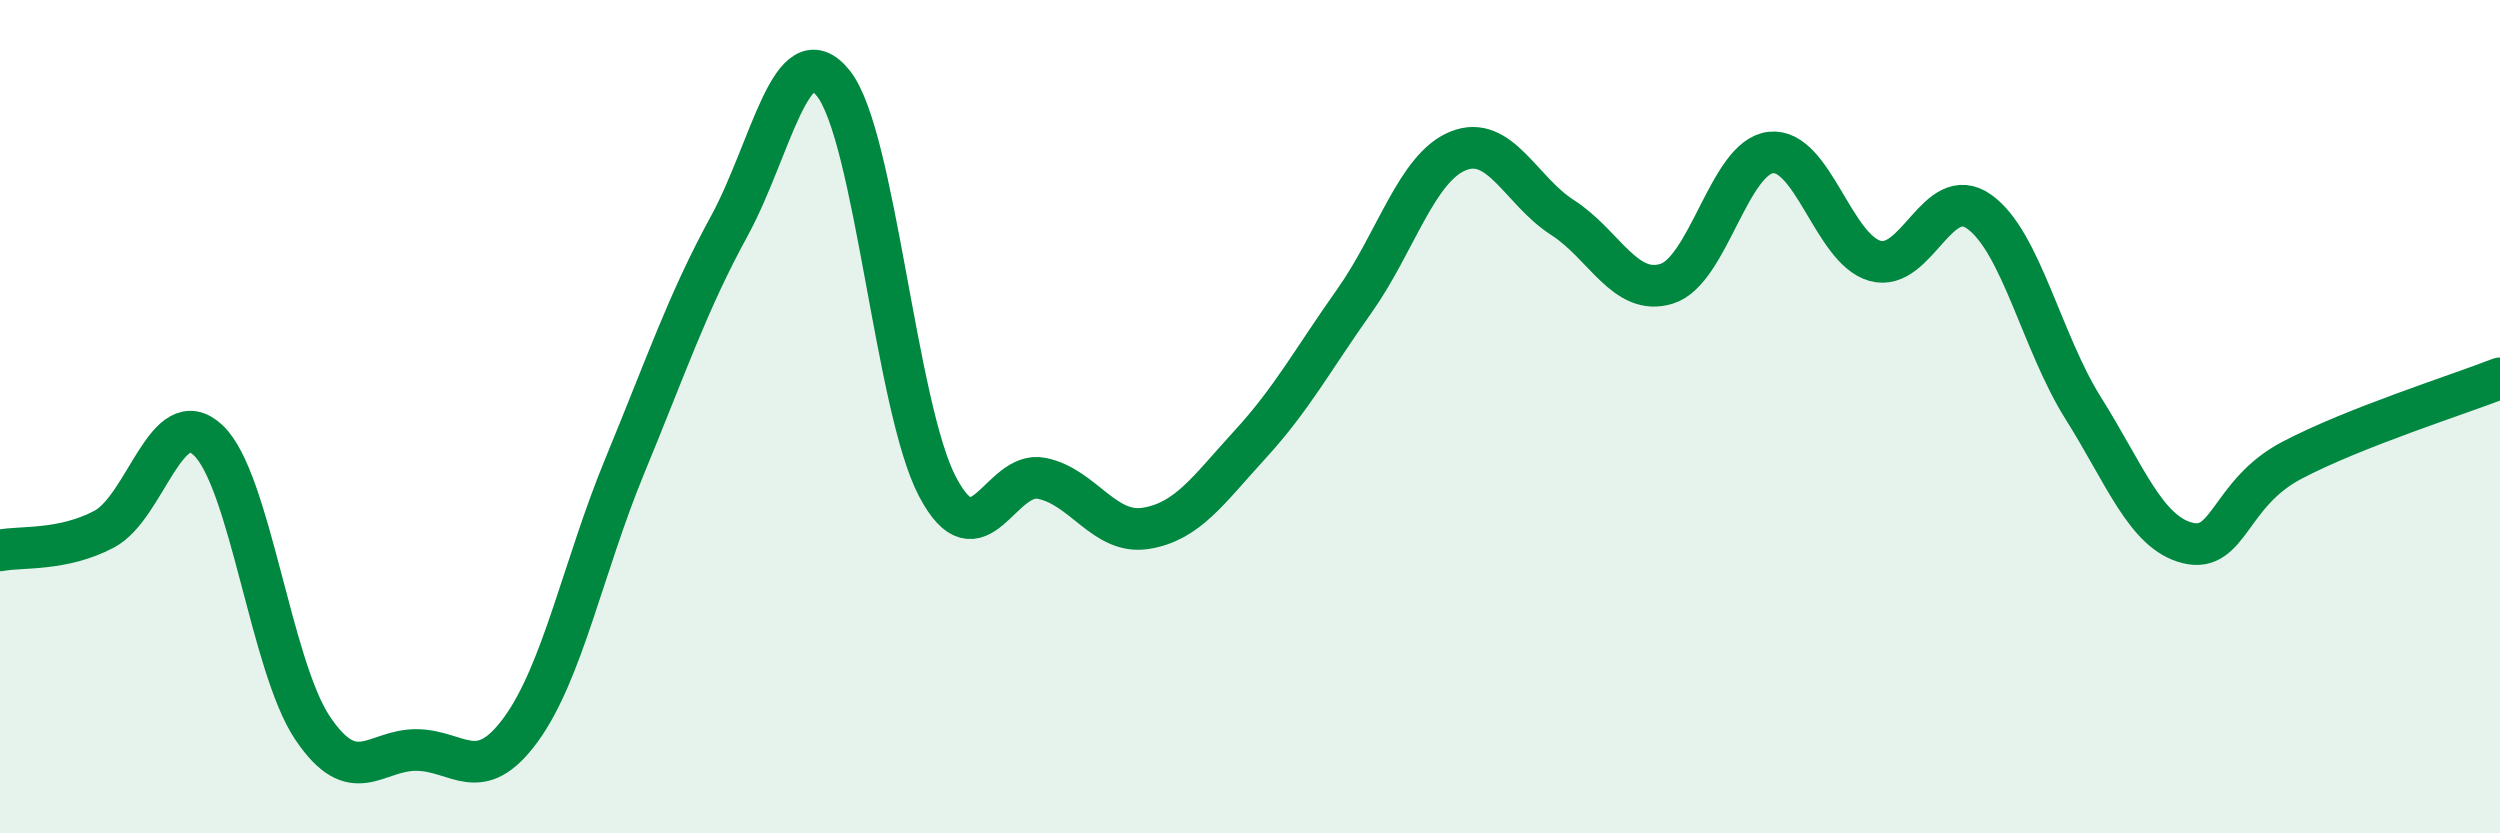
    <svg width="60" height="20" viewBox="0 0 60 20" xmlns="http://www.w3.org/2000/svg">
      <path
        d="M 0,13.21 C 0.5,13.11 1.5,13.23 2.5,12.7 C 3.5,12.17 4,9.62 5,10.57 C 6,11.52 6.5,15.98 7.5,17.47 C 8.5,18.96 9,17.99 10,18 C 11,18.01 11.5,18.88 12.5,17.51 C 13.5,16.14 14,13.59 15,11.17 C 16,8.75 16.5,7.26 17.5,5.43 C 18.5,3.6 19,0.75 20,2 C 21,3.25 21.5,9.78 22.5,11.68 C 23.5,13.58 24,11.28 25,11.48 C 26,11.68 26.5,12.84 27.5,12.68 C 28.5,12.52 29,11.76 30,10.67 C 31,9.58 31.5,8.64 32.5,7.23 C 33.5,5.82 34,4.02 35,3.62 C 36,3.22 36.5,4.58 37.5,5.22 C 38.5,5.86 39,7.12 40,6.81 C 41,6.5 41.5,3.77 42.5,3.66 C 43.5,3.55 44,5.98 45,6.26 C 46,6.54 46.5,4.37 47.5,5.08 C 48.5,5.79 49,8.21 50,9.8 C 51,11.39 51.5,12.78 52.5,13.03 C 53.5,13.28 53.5,11.84 55,11.05 C 56.5,10.26 59,9.47 60,9.08L60 20L0 20Z"
        fill="#008740"
        opacity="0.1"
        stroke-linecap="round"
        stroke-linejoin="round"
      />
      <path
        d="M 0,13.21 C 0.5,13.11 1.5,13.23 2.5,12.7 C 3.5,12.17 4,9.62 5,10.57 C 6,11.52 6.5,15.98 7.5,17.47 C 8.5,18.96 9,17.99 10,18 C 11,18.01 11.5,18.88 12.5,17.51 C 13.5,16.14 14,13.59 15,11.17 C 16,8.75 16.5,7.26 17.5,5.43 C 18.5,3.6 19,0.75 20,2 C 21,3.25 21.5,9.78 22.5,11.68 C 23.5,13.58 24,11.28 25,11.48 C 26,11.68 26.5,12.84 27.5,12.68 C 28.5,12.52 29,11.76 30,10.67 C 31,9.58 31.5,8.64 32.5,7.23 C 33.5,5.82 34,4.02 35,3.62 C 36,3.22 36.5,4.58 37.5,5.22 C 38.5,5.86 39,7.12 40,6.81 C 41,6.5 41.5,3.77 42.5,3.66 C 43.5,3.55 44,5.98 45,6.26 C 46,6.54 46.5,4.37 47.5,5.08 C 48.5,5.79 49,8.21 50,9.8 C 51,11.39 51.5,12.78 52.5,13.03 C 53.5,13.28 53.5,11.84 55,11.05 C 56.5,10.26 59,9.47 60,9.08"
        stroke="#008740"
        stroke-width="1"
        fill="none"
        stroke-linecap="round"
        stroke-linejoin="round"
      />
    </svg>
  